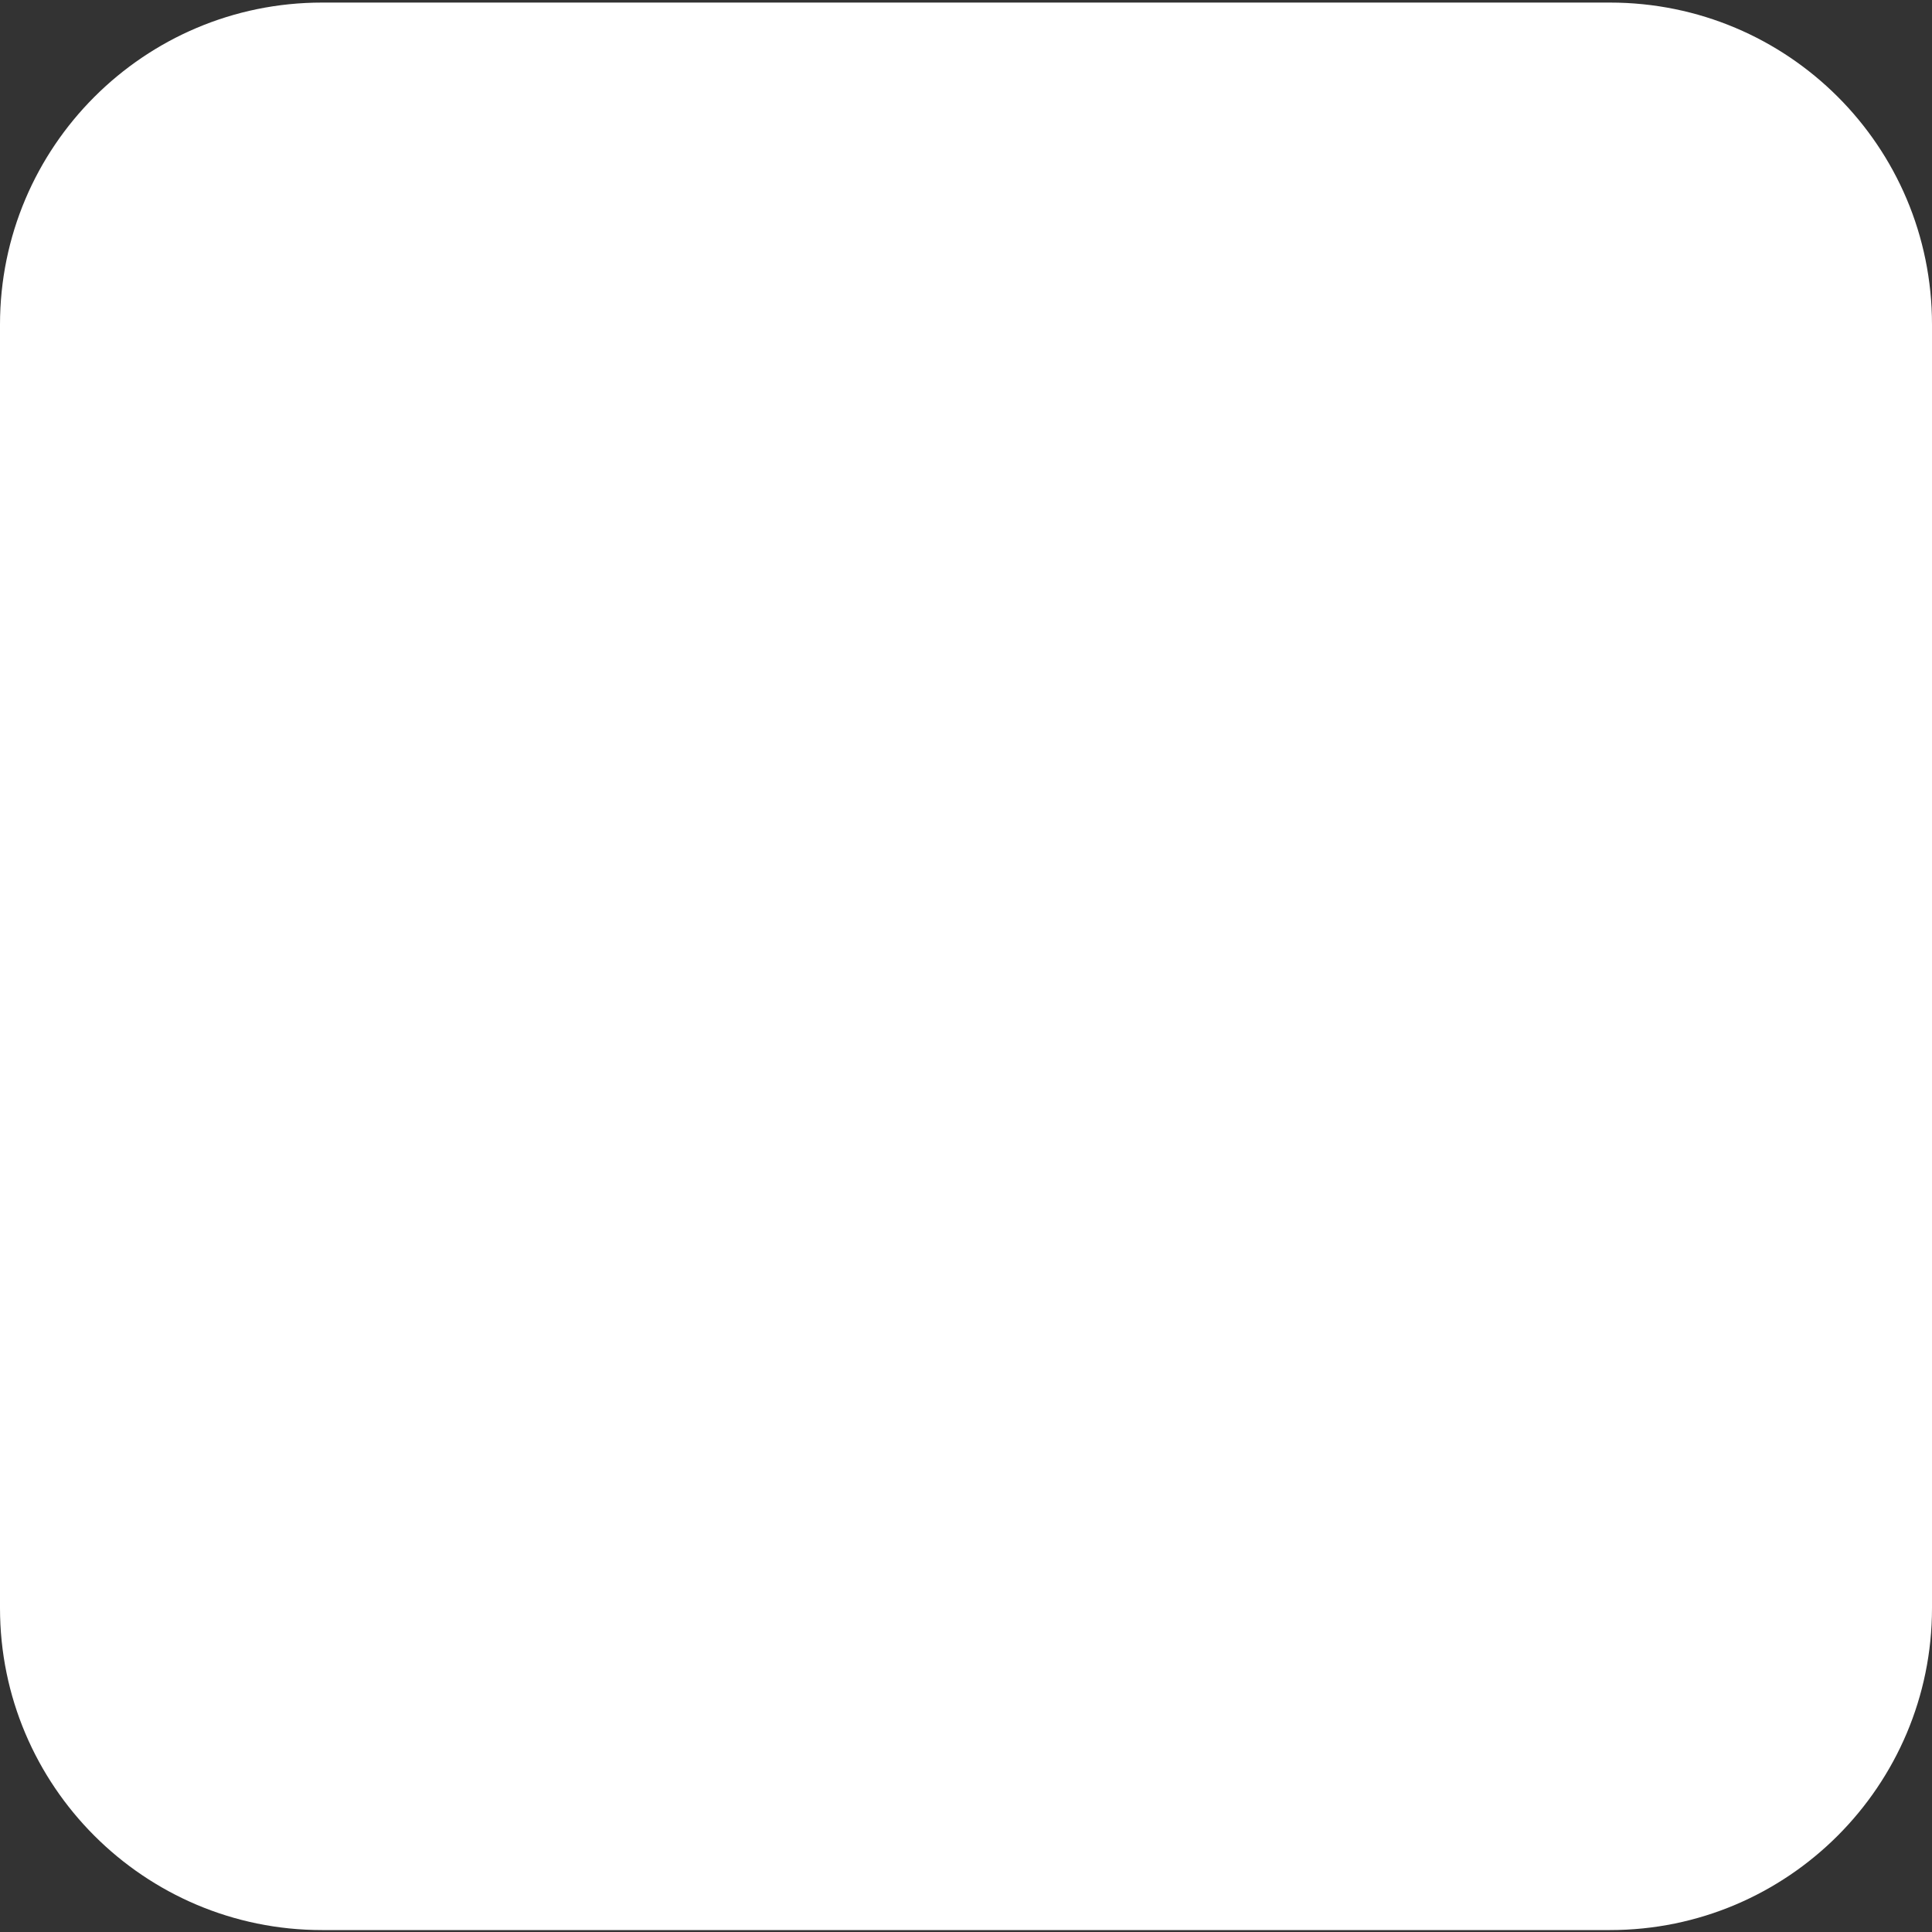 <?xml version="1.0" encoding="utf-8"?>
<!-- Generator: Adobe Illustrator 24.3.0, SVG Export Plug-In . SVG Version: 6.00 Build 0)  -->
<svg version="1.1" id="Layer_1" xmlns="http://www.w3.org/2000/svg" xmlns:xlink="http://www.w3.org/1999/xlink" x="0px" y="0px"
	 viewBox="0 0 300 300" style="enable-background:new 0 0 300 300;" xml:space="preserve">
<rect x="0" y="0" width="300" height="300" fill="#333333" stroke="none"/>
<style type="text/css">
	.st0{fill:#FFFFFF;}
</style>
<path class="st0" d="M300,50.4v199.3c0,27.6-22.4,50-50,50H50c-27.6,0-50-22.4-50-50V50.4c0-27.6,22.4-50,50-50h200
	C277.6,0.4,300,22.7,300,50.4z"/>
</svg>

